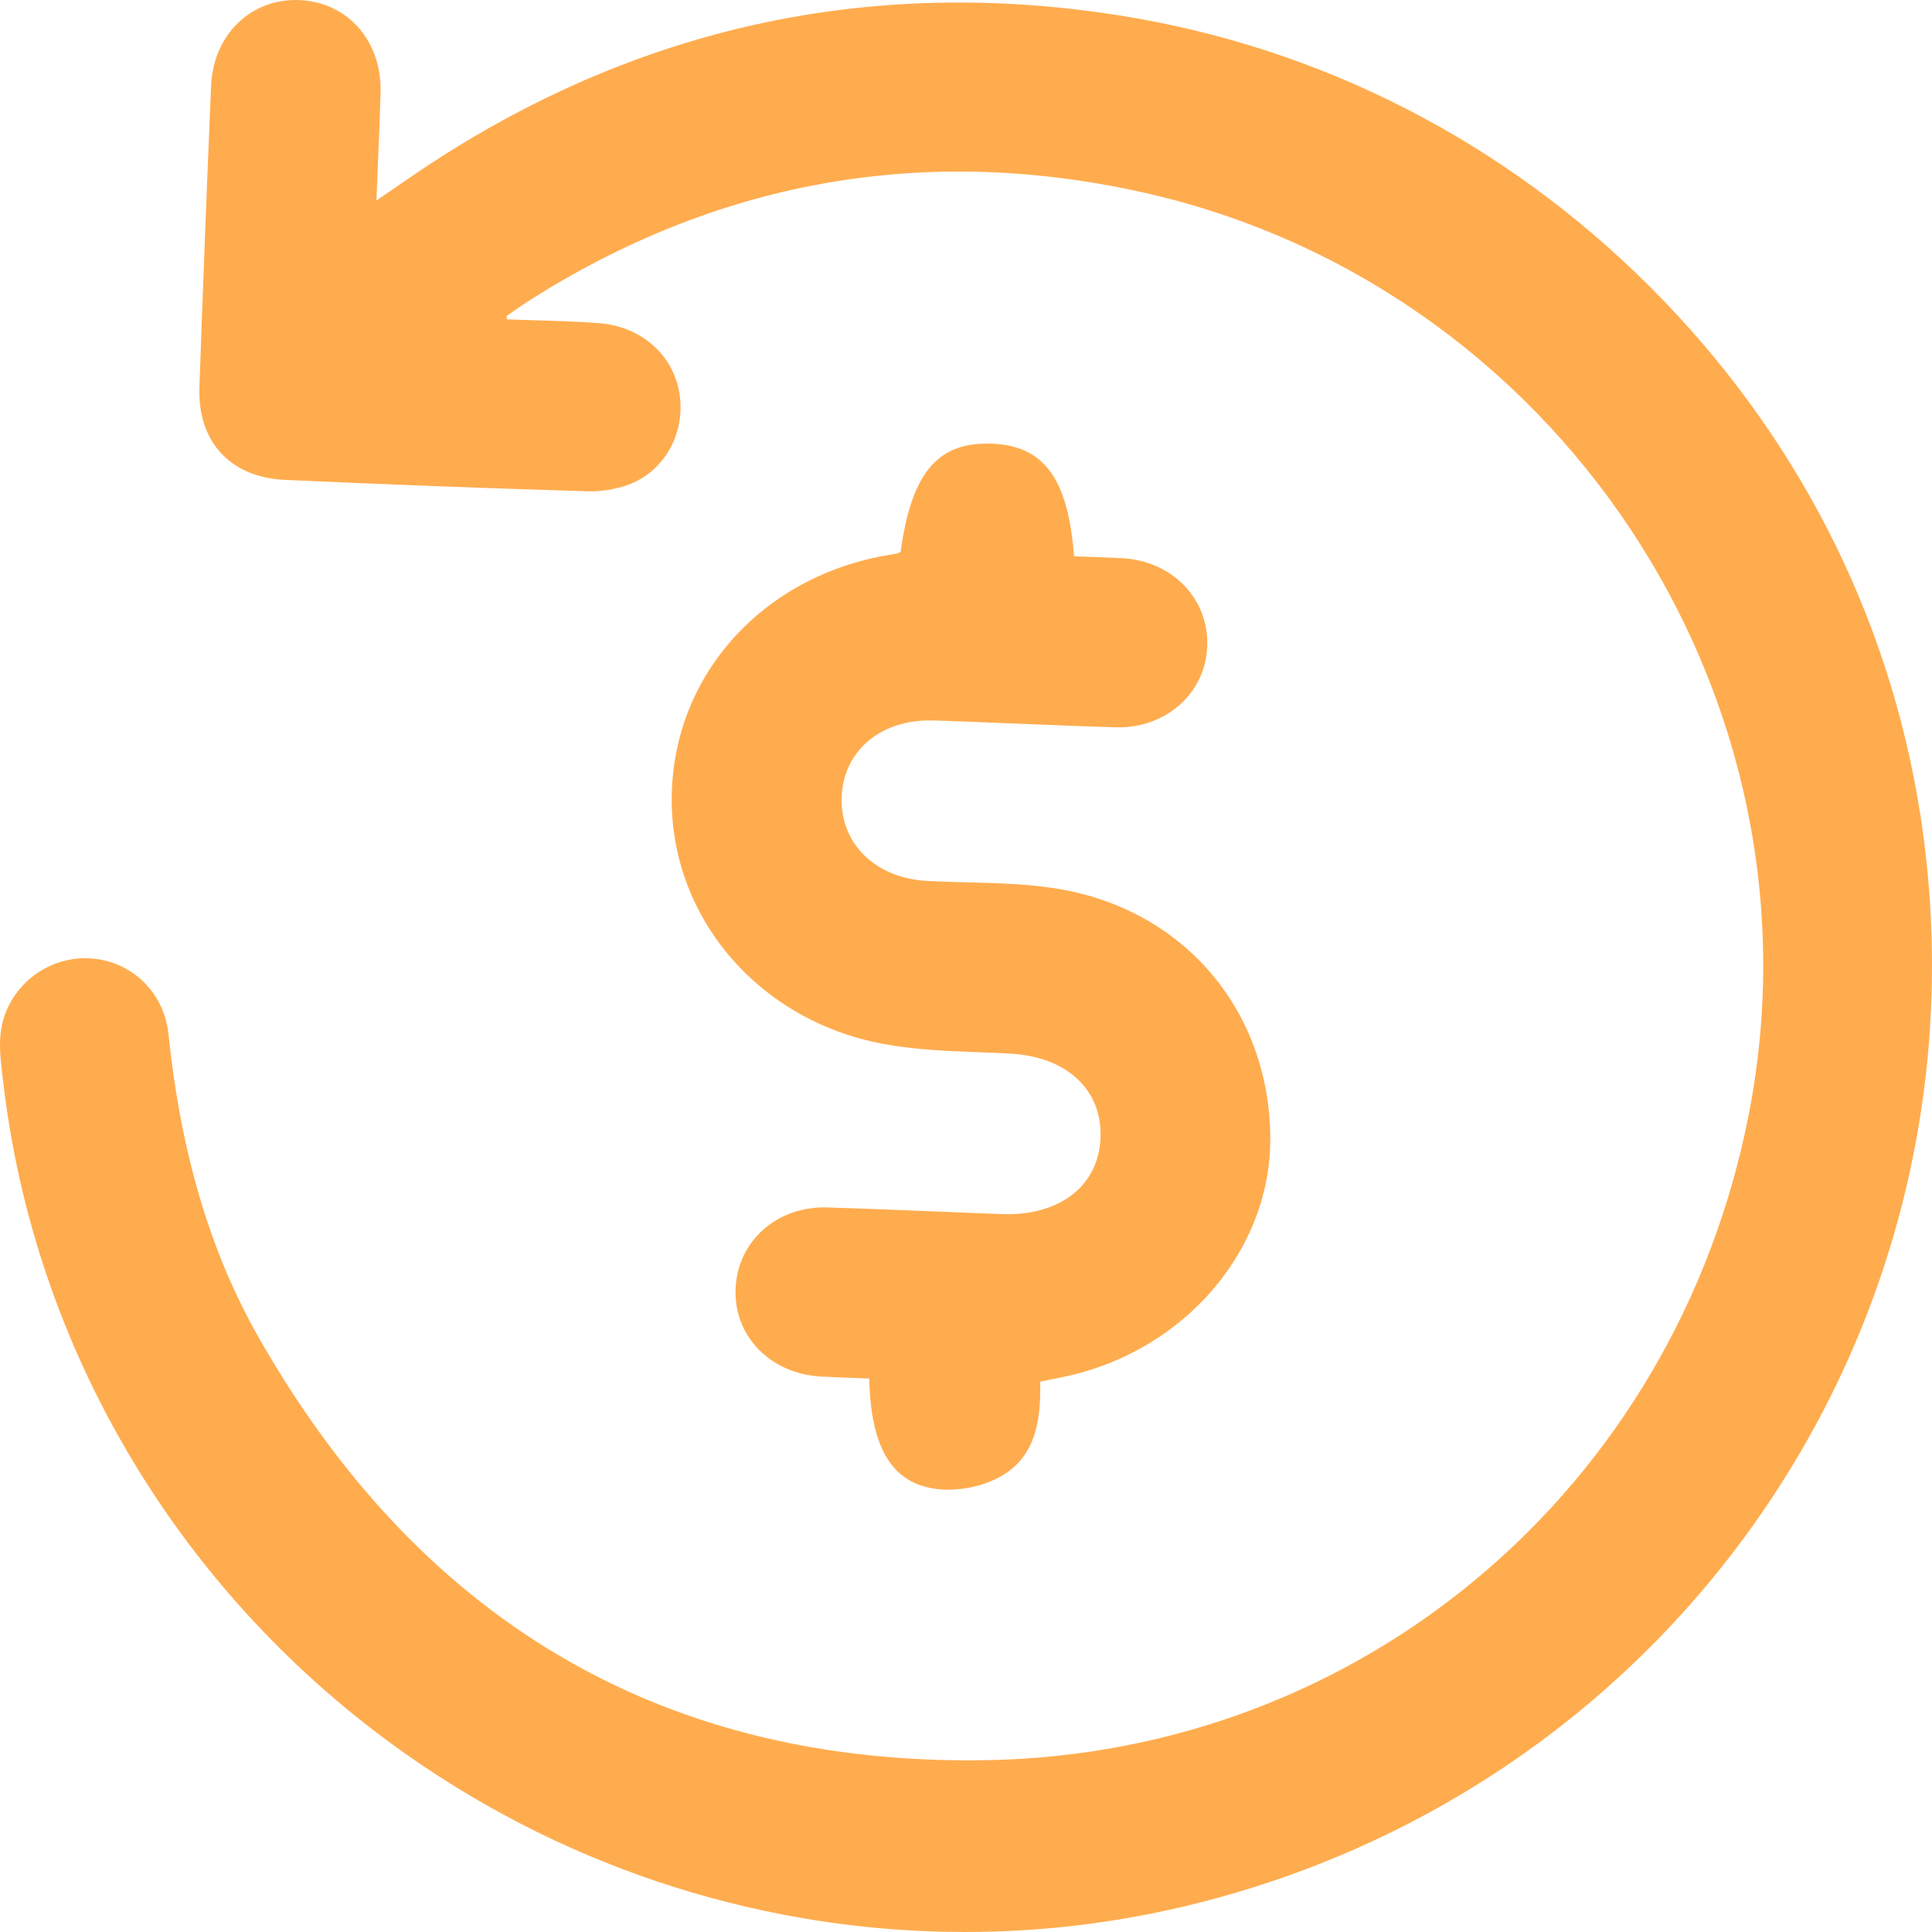 <svg xmlns="http://www.w3.org/2000/svg" fill="none" viewBox="0 0 87 87" height="87" width="87">
<path fill="#FFAC4E" d="M86.468 36.648C85.062 27.663 80.851 19.452 74.293 12.906C67.731 6.356 59.479 2.134 50.431 0.698C39.143 -1.093 28.568 1.239 19.001 7.627C18.538 7.939 18.079 8.254 17.576 8.601C17.375 8.739 17.169 8.882 16.951 9.031C16.971 8.522 16.991 8.033 17.011 7.552C17.058 6.384 17.106 5.283 17.137 4.178C17.204 1.854 15.665 0.098 13.484 0.004C11.303 -0.087 9.601 1.57 9.506 3.859C9.324 8.152 9.15 12.591 8.98 17.432C8.893 19.898 10.373 21.5 12.843 21.611C17.485 21.82 22.069 21.993 26.458 22.124C27.166 22.143 27.922 22.001 28.524 21.733C30.028 21.054 30.879 19.389 30.59 17.677C30.301 15.96 28.857 14.706 27 14.556C26.019 14.477 25.017 14.449 24.048 14.421C23.64 14.41 23.232 14.398 22.825 14.382L22.805 14.236C22.896 14.173 22.987 14.11 23.078 14.047C23.316 13.881 23.557 13.711 23.802 13.553C32.237 8.183 41.431 6.514 51.132 8.59C70.05 12.638 82.438 31.294 78.75 50.178C75.461 67.003 61.351 78.963 44.439 79.262C44.162 79.266 43.885 79.27 43.611 79.27C29.589 79.27 18.839 72.866 11.644 60.22C9.471 56.401 8.145 51.934 7.587 46.572C7.385 44.63 5.841 43.194 3.91 43.151C3.882 43.151 3.855 43.151 3.827 43.151C1.915 43.151 0.257 44.607 0.031 46.501C-0.044 47.116 0.031 47.755 0.102 48.375L0.13 48.6C1.512 60.796 8.157 71.896 18.364 79.049C25.809 84.266 34.592 87 43.453 87C46.75 87 50.055 86.621 53.304 85.852C64.113 83.295 73.45 76.867 79.593 67.749C85.739 58.63 88.177 47.586 86.468 36.644V36.648Z"></path>
<path fill="#FFAC4E" d="M42.068 32.442C43.184 32.481 44.3 32.525 45.416 32.572C46.988 32.635 48.614 32.702 50.213 32.75C51.369 32.789 52.426 32.398 53.205 31.665C53.926 30.986 54.341 30.059 54.365 29.06C54.42 26.953 52.782 25.265 50.554 25.138C50.023 25.107 49.485 25.091 48.963 25.071C48.761 25.063 48.563 25.059 48.365 25.051C48.096 21.536 47.011 20.064 44.633 19.977C44.561 19.977 44.49 19.977 44.423 19.977C42.151 19.977 41.023 21.409 40.556 24.858C40.528 24.87 40.505 24.882 40.481 24.89C40.425 24.913 40.386 24.933 40.354 24.937C34.584 25.758 30.432 30.161 30.254 35.646C30.072 41.178 34.081 45.956 39.784 47.01C41.205 47.274 42.685 47.329 44.118 47.385C44.569 47.4 45.025 47.42 45.476 47.444C48.017 47.578 49.62 49.05 49.56 51.196C49.532 52.159 49.172 52.991 48.515 53.603C47.72 54.345 46.517 54.724 45.139 54.672C44.241 54.641 43.342 54.601 42.44 54.566C40.73 54.499 38.965 54.424 37.227 54.372C34.999 54.317 33.238 55.86 33.127 57.983C33.012 60.137 34.667 61.861 36.974 61.988C37.501 62.015 38.035 62.035 38.553 62.055C38.751 62.063 38.949 62.067 39.143 62.075C39.21 65.338 40.255 66.928 42.428 67.074C42.519 67.082 42.614 67.082 42.709 67.082C43.497 67.082 44.356 66.873 45.013 66.514C46.663 65.614 46.877 63.921 46.841 62.217C47.003 62.185 47.15 62.154 47.288 62.126C47.609 62.063 47.886 62.008 48.163 61.944C53.431 60.729 57.234 56.227 57.203 51.239C57.171 45.597 53.439 41.107 47.918 40.073C46.493 39.805 45.005 39.769 43.564 39.734C42.97 39.718 42.357 39.702 41.759 39.67C39.436 39.548 37.849 38.013 37.9 35.938C37.924 34.967 38.292 34.119 38.965 33.487C39.729 32.769 40.825 32.398 42.068 32.446V32.442Z"></path>
</svg>
